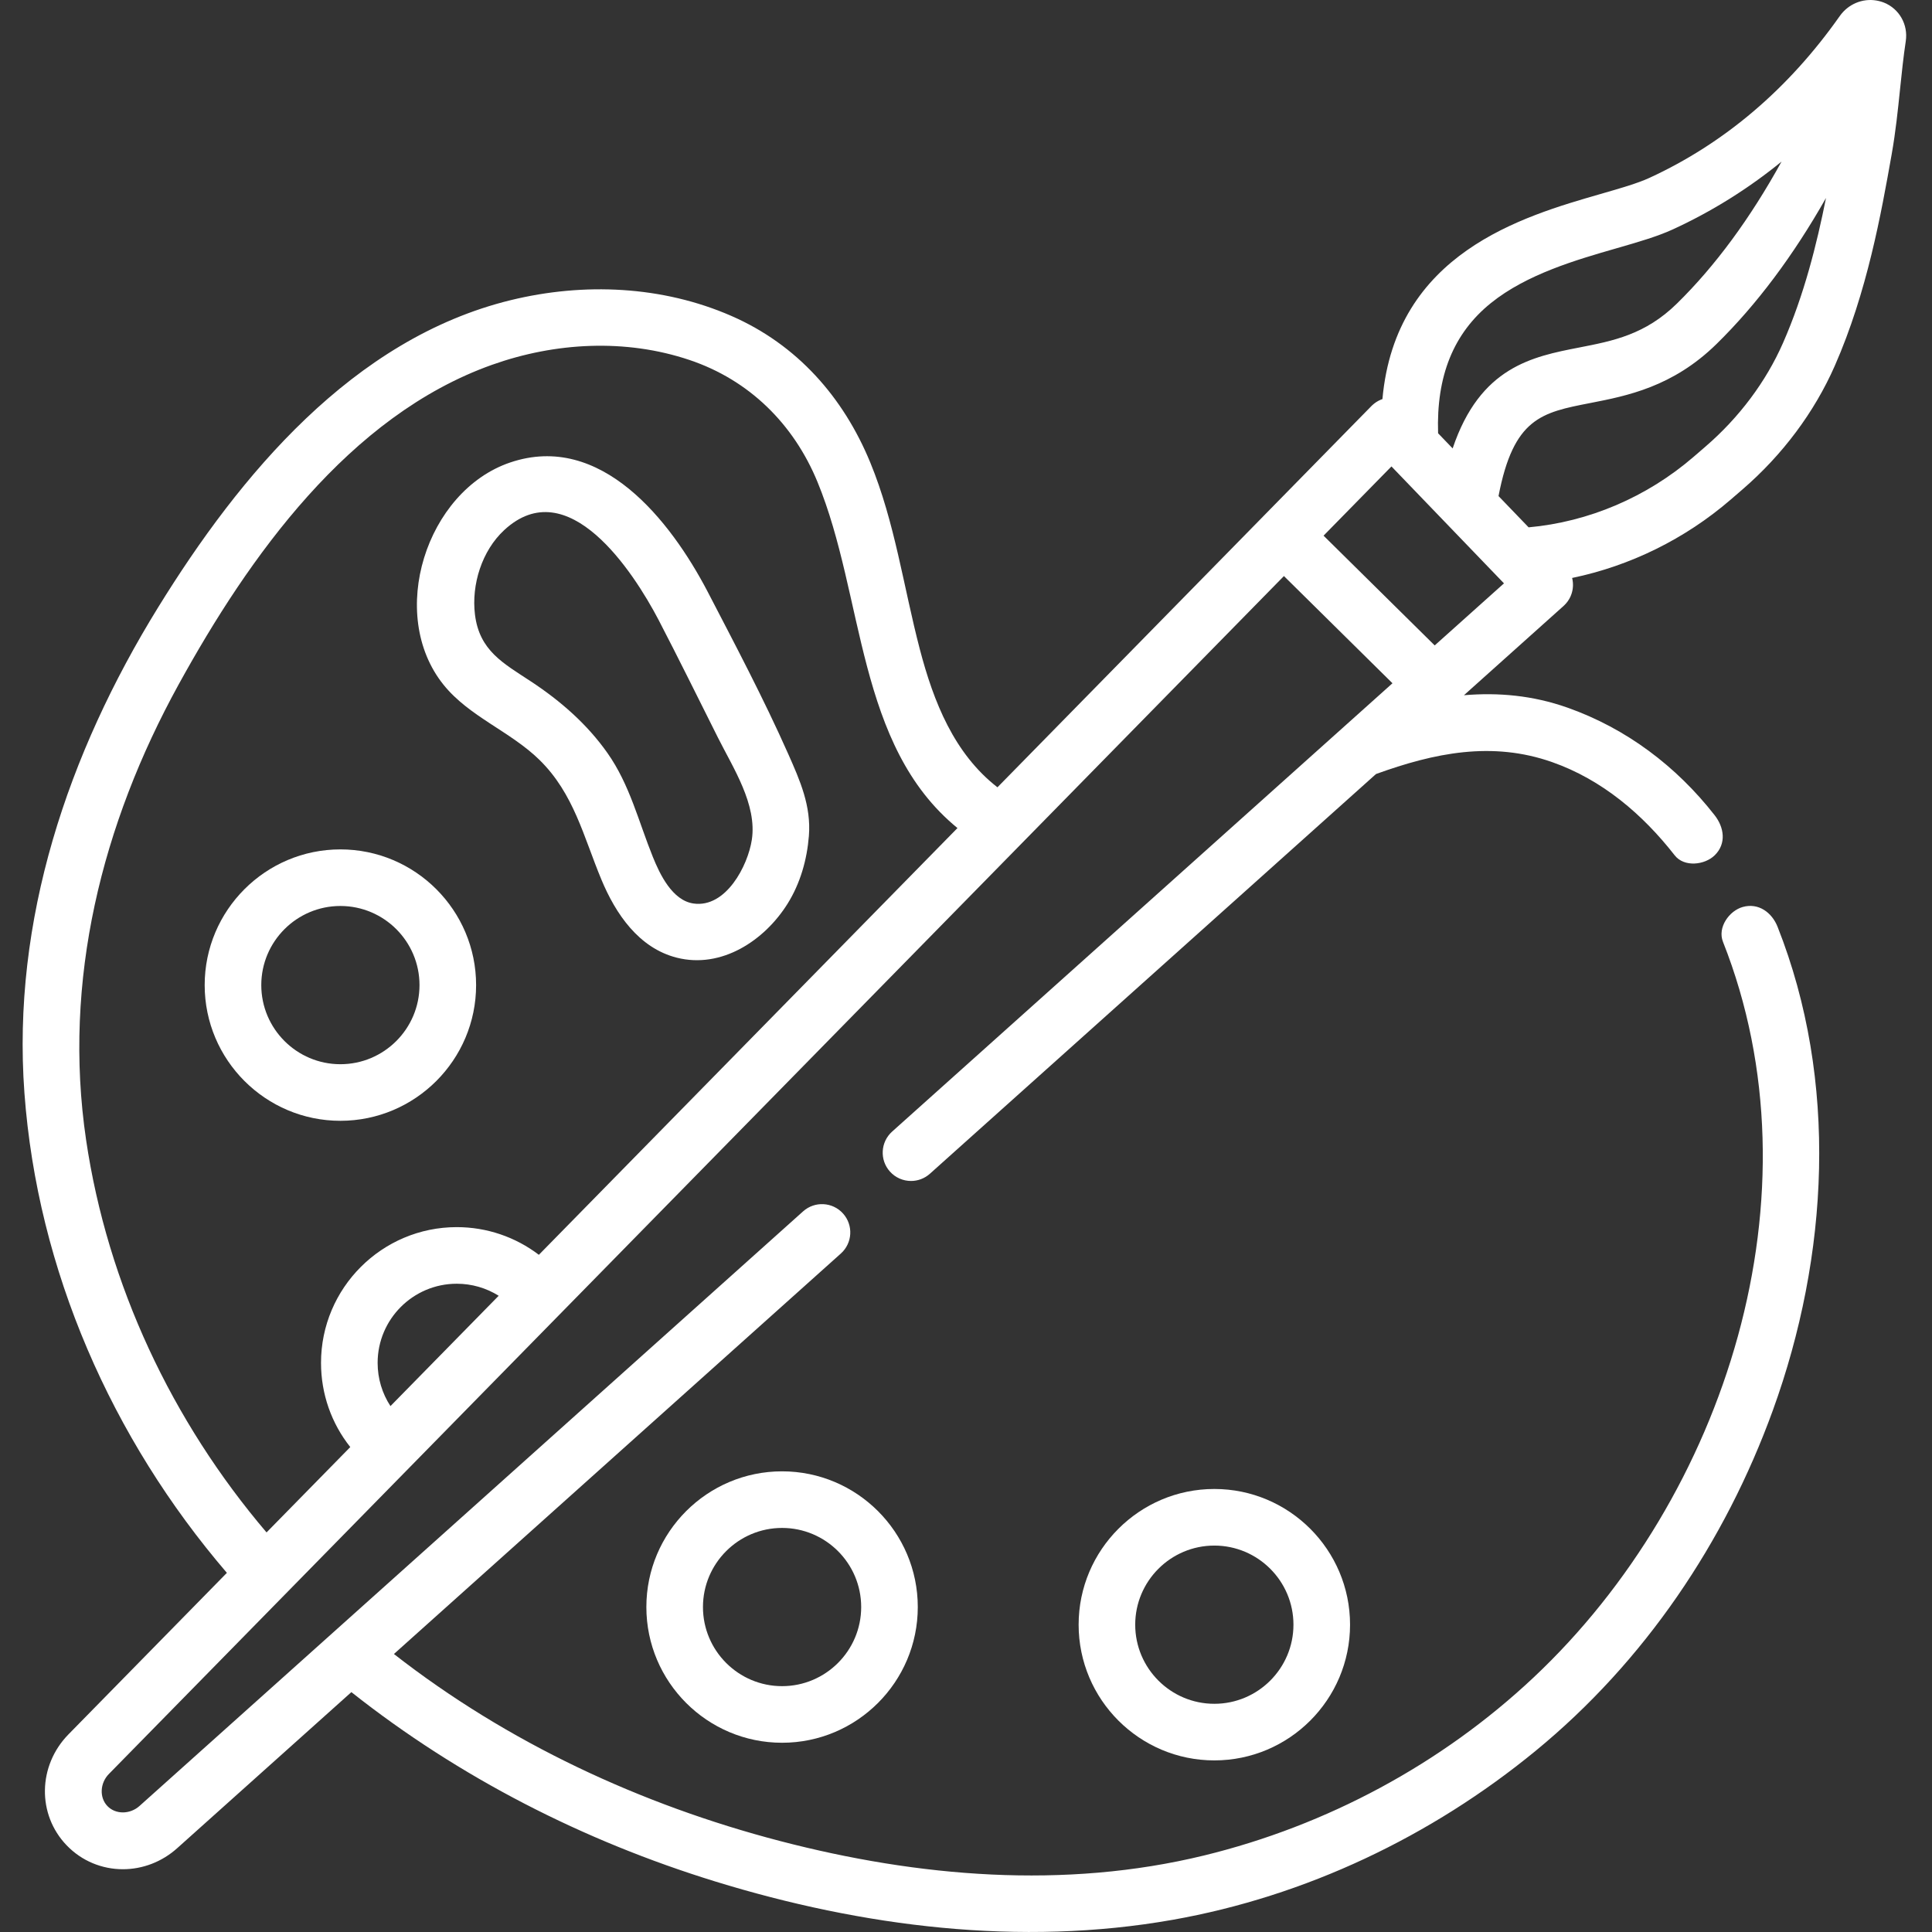 <svg height="512pt" viewBox="-6 0 512 512" width="512pt" xmlns="http://www.w3.org/2000/svg"><rect x="-6" y="0" width="512" height="512" fill="#333333" stroke="none"/><path fill="white"  d="m120.172 261.059c0-19.828-16.137-35.961-35.969-35.961-19.828 0-35.961 16.133-35.961 35.961 0 19.832 16.133 35.965 35.965 35.965 19.828 0 35.965-16.133 35.965-35.965zm-56.93 0c0-11.559 9.402-20.965 20.965-20.965s20.965 9.406 20.965 20.965c0 11.562-9.402 20.969-20.965 20.969s-20.965-9.406-20.965-20.969zm0 0"/><path fill="white"  d="m201.258 389.918c-19.832 0-35.965 16.133-35.965 35.965 0 19.832 16.133 35.965 35.965 35.965 19.832 0 35.965-16.133 35.965-35.965 0-19.832-16.133-35.965-35.965-35.965zm0 56.93c-11.562 0-20.965-9.402-20.965-20.965 0-11.559 9.402-20.965 20.965-20.965s20.965 9.406 20.965 20.965c0 11.562-9.406 20.965-20.965 20.965zm0 0"/><path fill="white"  d="m279.848 430.559c0 19.832 16.133 35.965 35.965 35.965 19.828 0 35.965-16.133 35.965-35.965 0-19.832-16.137-35.965-35.965-35.965-19.832 0-35.965 16.133-35.965 35.965zm56.93 0c0 11.562-9.406 20.965-20.965 20.965-11.562 0-20.969-9.402-20.969-20.965 0-11.559 9.406-20.965 20.969-20.965 11.559 0 20.965 9.406 20.965 20.965zm0 0"/><path fill="white"  d="m136.945 201.359c9.145 8.949 11.688 20.344 16.43 31.734 3.77 9.059 9.887 18.137 19.969 20.699 11.875 3.02 23.305-4.562 29.395-14.34 3.352-5.379 5.125-11.637 5.625-17.922.633-7.957-2.348-14.68-5.504-21.785-6.492-14.617-14.039-28.902-21.406-43.094-9.691-18.492-28.129-42.293-52.281-34.078-22.234 7.562-32.652 40.207-17.637 58.891 6.773 8.434 17.719 12.359 25.41 19.895zm-9.32-60.883c16.871-15.621 34.215 11.043 40.875 23.746 5.383 10.367 10.547 20.855 15.785 31.301 4.023 8.023 10.371 17.672 8.961 27-1.043 6.902-6.863 18.137-15.449 16.918-5.633-.801-8.922-7.738-10.789-12.355-3.789-9.367-6.105-19.125-12.023-27.523-5.398-7.664-12.43-13.797-20.227-18.938-7.398-4.875-13.719-8.176-14.891-17.793-.961-7.91 1.836-16.875 7.758-22.355zm0 0"/><path fill="white"  d="m493.266.691c-.367-.148-.742-.262-1.117-.363-.09-.027-.18-.051-.27-.07-.195-.047-.387-.082-.582-.117-.012-.004-.027-.004-.043-.008-3.664-.613-7.445.922-9.699 4.125-13.609 19.324-30.598 33.762-50.488 42.902-3.105 1.426-7.629 2.73-12.871 4.238-20.816 6-54.363 15.672-57.836 54.367-.004 0-.004 0-.004 0-.113.039-.223.078-.336.121-.117.047-.23.102-.348.156-.105.047-.211.094-.316.148-.113.062-.227.129-.344.195-.098.059-.195.117-.293.176-.113.078-.223.156-.336.238-.09.066-.18.133-.27.203-.109.09-.215.184-.32.277-.059.059-.125.105-.188.164-.023.023-.043.051-.066.074-.027.027-.059.051-.086.078l-28.617 29.172v.004l-70.5 71.871c-11.469-8.906-16.914-22.602-20.586-36.637-4.309-16.492-6.598-33.578-13.117-49.43-7.121-17.316-19.391-31.234-36.746-38.824-18.352-8.031-39.168-8.934-58.527-4.211-41.836 10.207-71.844 46.402-93.469 81.441-23.867 38.668-38.785 82.836-35.418 128.68 3.453 46.941 23.141 91.582 53.652 127.16l-41.984 42.805c-8.129 8.312-8.34 21.227-.48 29.402 4.051 4.215 9.445 6.336 14.902 6.336 5.125 0 10.305-1.875 14.469-5.641l46.086-41.293c28.652 22.664 61.512 39.422 96.445 50.184 38.934 11.996 80.816 17.297 121.18 10.16 35.262-6.23 68.57-22.09 96.199-44.77 28.832-23.664 50.176-55.254 62.871-90.227 14.828-40.852 17.43-87.32 1.254-128.184-1.488-3.746-5.023-6.414-9.227-5.234-3.578 1-6.742 5.426-5.238 9.223 26.434 66.77.84 146.992-50.188 194.965-24.395 22.934-54.797 39.242-87.305 47.168-37.035 9.031-75.809 5.719-112.402-3.828-36.895-9.621-72.215-26.059-102.316-49.559l118.449-106.137c3.082-2.762 3.344-7.504.578-10.59-2.762-3.082-7.5-3.344-10.59-.578l-175.828 157.551c-2.531 2.289-6.359 2.312-8.527.059-2.172-2.258-1.996-6.082.383-8.512l79.77-81.324c.016-.016.031-.031.051-.051l39.613-40.387c.035-.035.07-.07.105-.105l191.859-195.594 28.766 28.41-132.598 118.812c-3.086 2.766-3.348 7.508-.582 10.59 1.48 1.652 3.531 2.496 5.59 2.496 1.781 0 3.566-.633 5-1.914l118.223-105.93c15.426-5.578 30.734-8.789 46.738-3.137 13.18 4.652 23.906 13.781 32.414 24.676 2.512 3.219 7.961 2.586 10.605 0 3.188-3.117 2.477-7.43 0-10.605-10.148-12.996-23.434-23.027-39.031-28.535-9.148-3.23-18.32-4.055-27.422-3.281l26.41-23.664c.035-.031.062-.066.098-.098.031-.031.066-.055.098-.086.055-.051.102-.113.156-.168.098-.098.195-.199.289-.305.074-.082.141-.172.211-.258.09-.109.172-.219.254-.332.062-.09.125-.184.184-.277.074-.113.148-.227.215-.344.055-.098.109-.199.16-.297.059-.117.117-.234.172-.355.047-.102.086-.211.129-.316.047-.117.094-.238.133-.359.035-.105.07-.215.102-.328.035-.121.066-.242.094-.367.027-.109.047-.219.07-.332.02-.125.043-.25.059-.379.016-.109.027-.219.035-.328.012-.129.02-.258.027-.391.004-.109.004-.215 0-.324 0-.133 0-.266-.012-.395-.004-.109-.016-.215-.027-.32-.012-.133-.027-.266-.051-.398-.016-.105-.035-.207-.055-.312-.023-.117-.047-.234-.078-.348 15.344-3.18 29.906-10.312 42.004-20.746l3.141-2.711c10.605-9.152 19.066-20.48 24.465-32.766 8.602-19.559 12.324-40.559 15.047-55.891l.047-.277c1.023-5.77 1.621-11.531 2.195-17.098.461-4.418.891-8.594 1.523-12.785.652-4.379-1.727-8.574-5.785-10.199zm-104.152 79.617c9.496-7.656 22.66-11.449 33.234-14.496 5.82-1.68 10.852-3.129 14.98-5.023 10.332-4.75 19.945-10.754 28.801-17.965-8.316 15.082-17.582 27.676-27.727 37.625-8.398 8.238-16.887 9.891-25.871 11.641-12.441 2.422-26.285 5.125-33.562 26.742l-3.859-4.012c-.496-15.207 4.094-26.52 14.004-34.512zm-372.297 221.789c-6.238-42.191 4.16-83.676 24.516-120.688 18.598-33.816 45.121-71.219 83.035-84.723 16.758-5.965 35.391-6.988 52.363-1.285 15.844 5.328 27.598 16.977 33.91 32.316 12.527 30.441 10.238 69.762 37.098 91.727l-110.934 113.094c-6.195-4.719-13.797-7.336-21.762-7.336-19.832 0-35.969 16.137-35.969 35.969 0 8.238 2.762 16.039 7.754 22.316l-22.191 22.621c-25.074-29.453-42.152-65.652-47.82-104.012zm80.66 70.531c-2.199-3.355-3.402-7.312-3.402-11.457 0-11.562 9.406-20.969 20.969-20.969 3.988 0 7.82 1.125 11.113 3.188zm247.281-230.672 17.992-18.348 29.82 30.988-18.359 16.449zm101.215-23.609-3.141 2.711c-12.383 10.688-27.816 17.258-43.734 18.691l-7.973-8.285c3.984-20.688 11.387-22.145 24.277-24.652 9.75-1.902 21.887-4.266 33.504-15.656 10.621-10.418 20.312-23.367 29.004-38.688-2.445 12.234-5.781 25.648-11.402 38.434-4.508 10.258-11.609 19.746-20.535 27.445zm0 0"/></svg>